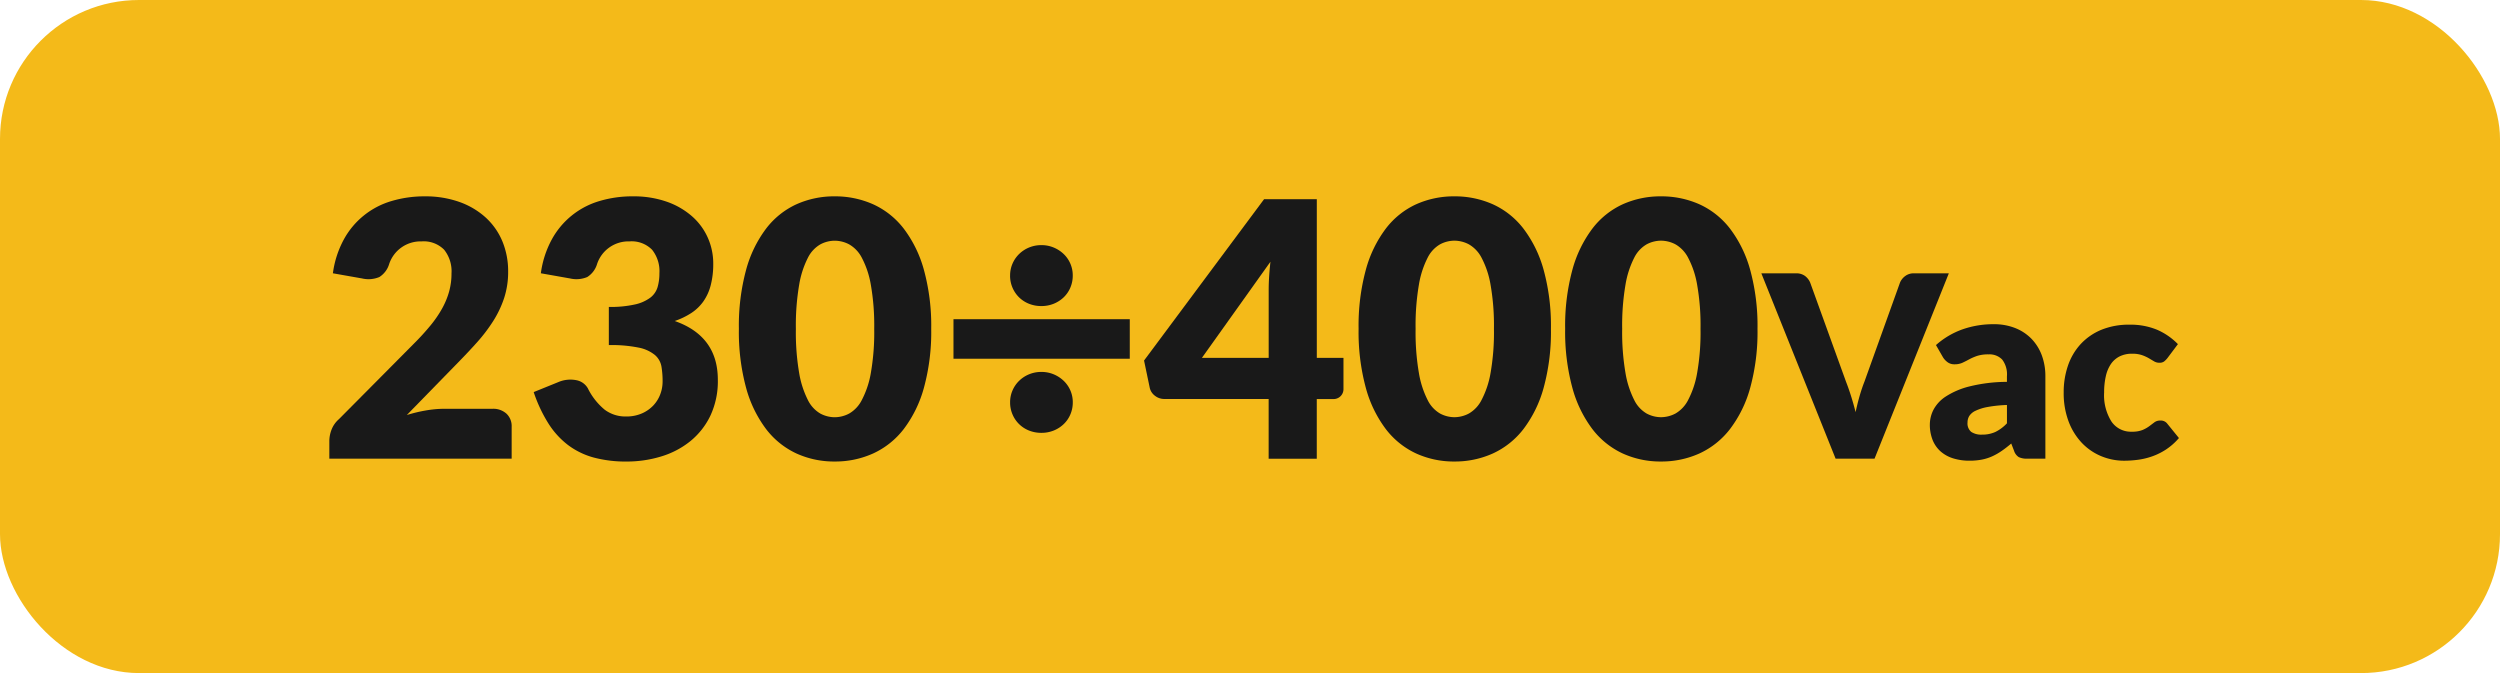 <?xml version="1.0" encoding="UTF-8"?> <svg xmlns="http://www.w3.org/2000/svg" width="294.803" height="79.37" viewBox="0 0 294.803 79.37"><g transform="translate(147.402 39.685)"><g transform="translate(-147.402 -39.685)"><rect width="294.803" height="79.37" rx="16.389" fill="#f4ba19"></rect><path d="M58.068,48.206a2.311,2.311,0,0,1,1.658.577,2,2,0,0,1,.609,1.523v3.78h-21.5v-2.1a3.819,3.819,0,0,1,.252-1.3,3.134,3.134,0,0,1,.882-1.26l8.819-8.883a29.051,29.051,0,0,0,1.975-2.163,13.5,13.5,0,0,0,1.387-2.027,9.28,9.28,0,0,0,.818-2,7.953,7.953,0,0,0,.274-2.11,4.072,4.072,0,0,0-.873-2.8,3.38,3.38,0,0,0-2.656-.977,3.9,3.9,0,0,0-3.822,2.667,2.736,2.736,0,0,1-1.155,1.534,3.305,3.305,0,0,1-2.037.168l-3.444-.609a11.509,11.509,0,0,1,1.291-3.99,9.41,9.41,0,0,1,5.617-4.526,13.458,13.458,0,0,1,3.928-.556,11.873,11.873,0,0,1,4.084.661,9.148,9.148,0,0,1,3.1,1.838,7.924,7.924,0,0,1,1.964,2.8,9.188,9.188,0,0,1,.682,3.581,9.869,9.869,0,0,1-.472,3.108,12.282,12.282,0,0,1-1.291,2.719,19.091,19.091,0,0,1-1.9,2.5q-1.082,1.208-2.3,2.447l-5.984,6.132a17.481,17.481,0,0,1,2.289-.546,12.823,12.823,0,0,1,2.1-.189Z" fill="#191919"></path><path d="M63.779,32.225a11.467,11.467,0,0,1,1.291-3.99,9.41,9.41,0,0,1,5.617-4.526,13.454,13.454,0,0,1,3.928-.556,11.771,11.771,0,0,1,4.031.64,9.01,9.01,0,0,1,2.982,1.733,7.3,7.3,0,0,1,1.848,2.53,7.484,7.484,0,0,1,.631,3.034,9.9,9.9,0,0,1-.3,2.552,5.866,5.866,0,0,1-.871,1.911,5.308,5.308,0,0,1-1.428,1.365,8.77,8.77,0,0,1-1.942.935q5.081,1.785,5.082,6.929a9.566,9.566,0,0,1-.882,4.243,8.715,8.715,0,0,1-2.364,3,10.086,10.086,0,0,1-3.433,1.8,13.82,13.82,0,0,1-4.073.6,14.558,14.558,0,0,1-3.886-.473,8.955,8.955,0,0,1-3.024-1.47,9.722,9.722,0,0,1-2.32-2.552,17.035,17.035,0,0,1-1.732-3.695l2.9-1.176a3.622,3.622,0,0,1,2.1-.232,1.978,1.978,0,0,1,1.386.967,7.608,7.608,0,0,0,2,2.53,4.064,4.064,0,0,0,2.49.788,4.558,4.558,0,0,0,1.9-.368,4.153,4.153,0,0,0,1.344-.945,3.933,3.933,0,0,0,.808-1.312,4.252,4.252,0,0,0,.273-1.491,10.459,10.459,0,0,0-.136-1.775,2.323,2.323,0,0,0-.766-1.355,4.346,4.346,0,0,0-1.9-.871,15.983,15.983,0,0,0-3.539-.3V36.194a13.159,13.159,0,0,0,3.088-.294,4.726,4.726,0,0,0,1.816-.809,2.441,2.441,0,0,0,.85-1.25,5.821,5.821,0,0,0,.211-1.616,4.043,4.043,0,0,0-.872-2.783,3.381,3.381,0,0,0-2.656-.977,3.9,3.9,0,0,0-3.823,2.667,2.732,2.732,0,0,1-1.155,1.534,3.3,3.3,0,0,1-2.037.168Z" fill="#191919"></path><path d="M109.81,38.777a24.882,24.882,0,0,1-.861,6.951,14.3,14.3,0,0,1-2.383,4.872,9.623,9.623,0,0,1-3.613,2.877,10.85,10.85,0,0,1-4.525.945,10.712,10.712,0,0,1-4.505-.945,9.57,9.57,0,0,1-3.58-2.877,14.247,14.247,0,0,1-2.363-4.872,25.173,25.173,0,0,1-.85-6.951,25.173,25.173,0,0,1,.85-6.951,14.247,14.247,0,0,1,2.363-4.872,9.474,9.474,0,0,1,3.58-2.867,10.83,10.83,0,0,1,4.505-.934,10.97,10.97,0,0,1,4.525.934,9.527,9.527,0,0,1,3.613,2.867,14.3,14.3,0,0,1,2.383,4.872A24.882,24.882,0,0,1,109.81,38.777Zm-6.721,0a27.836,27.836,0,0,0-.4-5.2A10.621,10.621,0,0,0,101.63,30.4a3.841,3.841,0,0,0-1.5-1.586,3.7,3.7,0,0,0-1.7-.43,3.638,3.638,0,0,0-1.69.43A3.754,3.754,0,0,0,95.267,30.4a10.9,10.9,0,0,0-1.028,3.181,28.466,28.466,0,0,0-.389,5.2,28.426,28.426,0,0,0,.389,5.208,11.046,11.046,0,0,0,1.028,3.181,3.745,3.745,0,0,0,1.471,1.6,3.628,3.628,0,0,0,1.69.431,3.691,3.691,0,0,0,1.7-.431,3.831,3.831,0,0,0,1.5-1.6,10.762,10.762,0,0,0,1.061-3.181A27.8,27.8,0,0,0,103.089,38.777Z" fill="#191919"></path><path d="M112.435,37.643h20.789v4.662H112.435Zm6.678-5.145a3.476,3.476,0,0,1,.283-1.408,3.547,3.547,0,0,1,.777-1.133,3.7,3.7,0,0,1,1.165-.767,3.747,3.747,0,0,1,1.47-.284,3.693,3.693,0,0,1,1.449.284,3.851,3.851,0,0,1,1.176.767A3.474,3.474,0,0,1,126.5,32.5a3.558,3.558,0,0,1-.284,1.417,3.433,3.433,0,0,1-.787,1.145,3.7,3.7,0,0,1-1.176.756,3.817,3.817,0,0,1-1.449.273,3.873,3.873,0,0,1-1.47-.273,3.552,3.552,0,0,1-1.165-.756,3.568,3.568,0,0,1-1.06-2.562Zm0,14.951a3.463,3.463,0,0,1,.283-1.406,3.54,3.54,0,0,1,.777-1.134,3.7,3.7,0,0,1,1.165-.767,3.747,3.747,0,0,1,1.47-.283,3.693,3.693,0,0,1,1.449.283,3.851,3.851,0,0,1,1.176.767,3.479,3.479,0,0,1,1.071,2.54,3.559,3.559,0,0,1-.284,1.418,3.419,3.419,0,0,1-.787,1.144,3.683,3.683,0,0,1-1.176.757,3.817,3.817,0,0,1-1.449.273,3.873,3.873,0,0,1-1.47-.273,3.538,3.538,0,0,1-1.165-.757,3.5,3.5,0,0,1-.777-1.144A3.541,3.541,0,0,1,119.113,47.449Z" fill="#191919"></path><path d="M158.424,42.2v3.655a1.169,1.169,0,0,1-1.261,1.2h-1.888v7.036H149.6V47.05H137.3a1.772,1.772,0,0,1-1.1-.377,1.6,1.6,0,0,1-.621-.945l-.671-3.213,14.154-19.027h6.217V42.2Zm-8.819,0v-7.98c0-.489.016-1.018.052-1.585s.086-1.158.157-1.774L141.73,42.2Z" fill="#191919"></path><path d="M182.888,38.777a24.922,24.922,0,0,1-.86,6.951,14.285,14.285,0,0,1-2.384,4.872,9.62,9.62,0,0,1-3.612,2.877,10.854,10.854,0,0,1-4.525.945A10.714,10.714,0,0,1,167,53.477a9.57,9.57,0,0,1-3.58-2.877,14.246,14.246,0,0,1-2.362-4.872,25.132,25.132,0,0,1-.851-6.951,25.132,25.132,0,0,1,.851-6.951,14.246,14.246,0,0,1,2.362-4.872A9.474,9.474,0,0,1,167,24.087a10.832,10.832,0,0,1,4.506-.934,10.973,10.973,0,0,1,4.525.934,9.524,9.524,0,0,1,3.612,2.867,14.285,14.285,0,0,1,2.384,4.872A24.922,24.922,0,0,1,182.888,38.777Zm-6.72,0a27.738,27.738,0,0,0-.4-5.2,10.621,10.621,0,0,0-1.061-3.181,3.84,3.84,0,0,0-1.5-1.586,3.7,3.7,0,0,0-1.7-.43,3.642,3.642,0,0,0-1.691.43,3.753,3.753,0,0,0-1.47,1.586,10.871,10.871,0,0,0-1.028,3.181,28.377,28.377,0,0,0-.389,5.2,28.338,28.338,0,0,0,.389,5.208,11.016,11.016,0,0,0,1.028,3.181,3.743,3.743,0,0,0,1.47,1.6,3.632,3.632,0,0,0,1.691.431,3.691,3.691,0,0,0,1.7-.431,3.829,3.829,0,0,0,1.5-1.6,10.762,10.762,0,0,0,1.061-3.181A27.7,27.7,0,0,0,176.168,38.777Z" fill="#191919"></path><path d="M207.247,38.777a24.921,24.921,0,0,1-.86,6.951A14.249,14.249,0,0,1,204,50.6a9.617,9.617,0,0,1-3.611,2.877,10.858,10.858,0,0,1-4.526.945,10.709,10.709,0,0,1-4.505-.945,9.562,9.562,0,0,1-3.58-2.877,14.265,14.265,0,0,1-2.363-4.872,25.173,25.173,0,0,1-.85-6.951,25.173,25.173,0,0,1,.85-6.951,14.265,14.265,0,0,1,2.363-4.872,9.466,9.466,0,0,1,3.58-2.867,10.827,10.827,0,0,1,4.505-.934,10.978,10.978,0,0,1,4.526.934A9.521,9.521,0,0,1,204,26.954a14.249,14.249,0,0,1,2.384,4.872A24.921,24.921,0,0,1,207.247,38.777Zm-6.719,0a27.643,27.643,0,0,0-.4-5.2,10.623,10.623,0,0,0-1.06-3.181,3.852,3.852,0,0,0-1.5-1.586,3.706,3.706,0,0,0-1.7-.43,3.645,3.645,0,0,0-1.691.43,3.753,3.753,0,0,0-1.47,1.586,10.93,10.93,0,0,0-1.028,3.181,28.376,28.376,0,0,0-.389,5.2,28.337,28.337,0,0,0,.389,5.208,11.077,11.077,0,0,0,1.028,3.181,3.743,3.743,0,0,0,1.47,1.6,3.635,3.635,0,0,0,1.691.431,3.7,3.7,0,0,0,1.7-.431,3.841,3.841,0,0,0,1.5-1.6,10.764,10.764,0,0,0,1.06-3.181A27.605,27.605,0,0,0,200.528,38.777Z" fill="#191919"></path><path d="M229.808,32.231l-8.761,21.855h-4.59L207.7,32.231h4.08a1.715,1.715,0,0,1,1.065.307,1.938,1.938,0,0,1,.615.788l4.23,11.7q.3.765.586,1.672t.539,1.9q.21-.989.472-1.9t.563-1.672l4.2-11.7a1.826,1.826,0,0,1,.593-.758,1.652,1.652,0,0,1,1.057-.337Z" fill="#191919"></path><path d="M228.292,40.691a9.465,9.465,0,0,1,3.127-1.853,10.973,10.973,0,0,1,3.684-.607,6.736,6.736,0,0,1,2.542.457,5.472,5.472,0,0,1,1.92,1.275,5.614,5.614,0,0,1,1.208,1.942,7.008,7.008,0,0,1,.42,2.46v9.721h-2.131a2.161,2.161,0,0,1-1-.181,1.363,1.363,0,0,1-.563-.75l-.33-.855q-.585.5-1.125.871a7.122,7.122,0,0,1-1.117.637,5.551,5.551,0,0,1-1.23.39,7.573,7.573,0,0,1-1.448.128,6.34,6.34,0,0,1-1.934-.278,4.066,4.066,0,0,1-1.479-.817,3.607,3.607,0,0,1-.937-1.343,4.858,4.858,0,0,1-.33-1.852,3.869,3.869,0,0,1,.42-1.7,4.21,4.21,0,0,1,1.455-1.575,9.266,9.266,0,0,1,2.791-1.192,18.7,18.7,0,0,1,4.424-.54v-.661a2.852,2.852,0,0,0-.562-1.972,2.069,2.069,0,0,0-1.6-.607,4.241,4.241,0,0,0-1.35.179,6.118,6.118,0,0,0-.938.406c-.274.15-.542.284-.8.405a2.2,2.2,0,0,1-.93.18,1.332,1.332,0,0,1-.81-.241,2.084,2.084,0,0,1-.54-.569Zm8.37,7.065a15.438,15.438,0,0,0-2.295.24,5.557,5.557,0,0,0-1.424.449,1.738,1.738,0,0,0-.729.616,1.454,1.454,0,0,0-.2.75,1.3,1.3,0,0,0,.434,1.117,2.122,2.122,0,0,0,1.275.323,3.689,3.689,0,0,0,1.575-.315,4.8,4.8,0,0,0,1.365-1.02Z" fill="#191919"></path><path d="M255.592,42.22a2.5,2.5,0,0,1-.4.406.894.894,0,0,1-.555.15,1.2,1.2,0,0,1-.623-.165l-.622-.368a4.722,4.722,0,0,0-.81-.367,3.487,3.487,0,0,0-1.155-.165,3.237,3.237,0,0,0-1.477.315,2.744,2.744,0,0,0-1.028.9,4.123,4.123,0,0,0-.6,1.433,8.5,8.5,0,0,0-.2,1.913,5.821,5.821,0,0,0,.863,3.435,2.767,2.767,0,0,0,2.378,1.2,3.329,3.329,0,0,0,1.282-.2,3.856,3.856,0,0,0,.8-.45l.607-.457a1.126,1.126,0,0,1,.7-.21.96.96,0,0,1,.84.4l1.351,1.665A7.349,7.349,0,0,1,255.427,53a7.574,7.574,0,0,1-1.627.81,8.4,8.4,0,0,1-1.673.405,12.3,12.3,0,0,1-1.636.113,7.008,7.008,0,0,1-2.721-.54,6.676,6.676,0,0,1-2.28-1.568,7.523,7.523,0,0,1-1.561-2.527,9.469,9.469,0,0,1-.576-3.42,9.583,9.583,0,0,1,.5-3.143,7.147,7.147,0,0,1,1.484-2.535A6.914,6.914,0,0,1,247.77,38.9a8.534,8.534,0,0,1,3.352-.614,8.176,8.176,0,0,1,3.21.585,7.713,7.713,0,0,1,2.49,1.71Z" fill="#191919"></path></g></g></svg> 